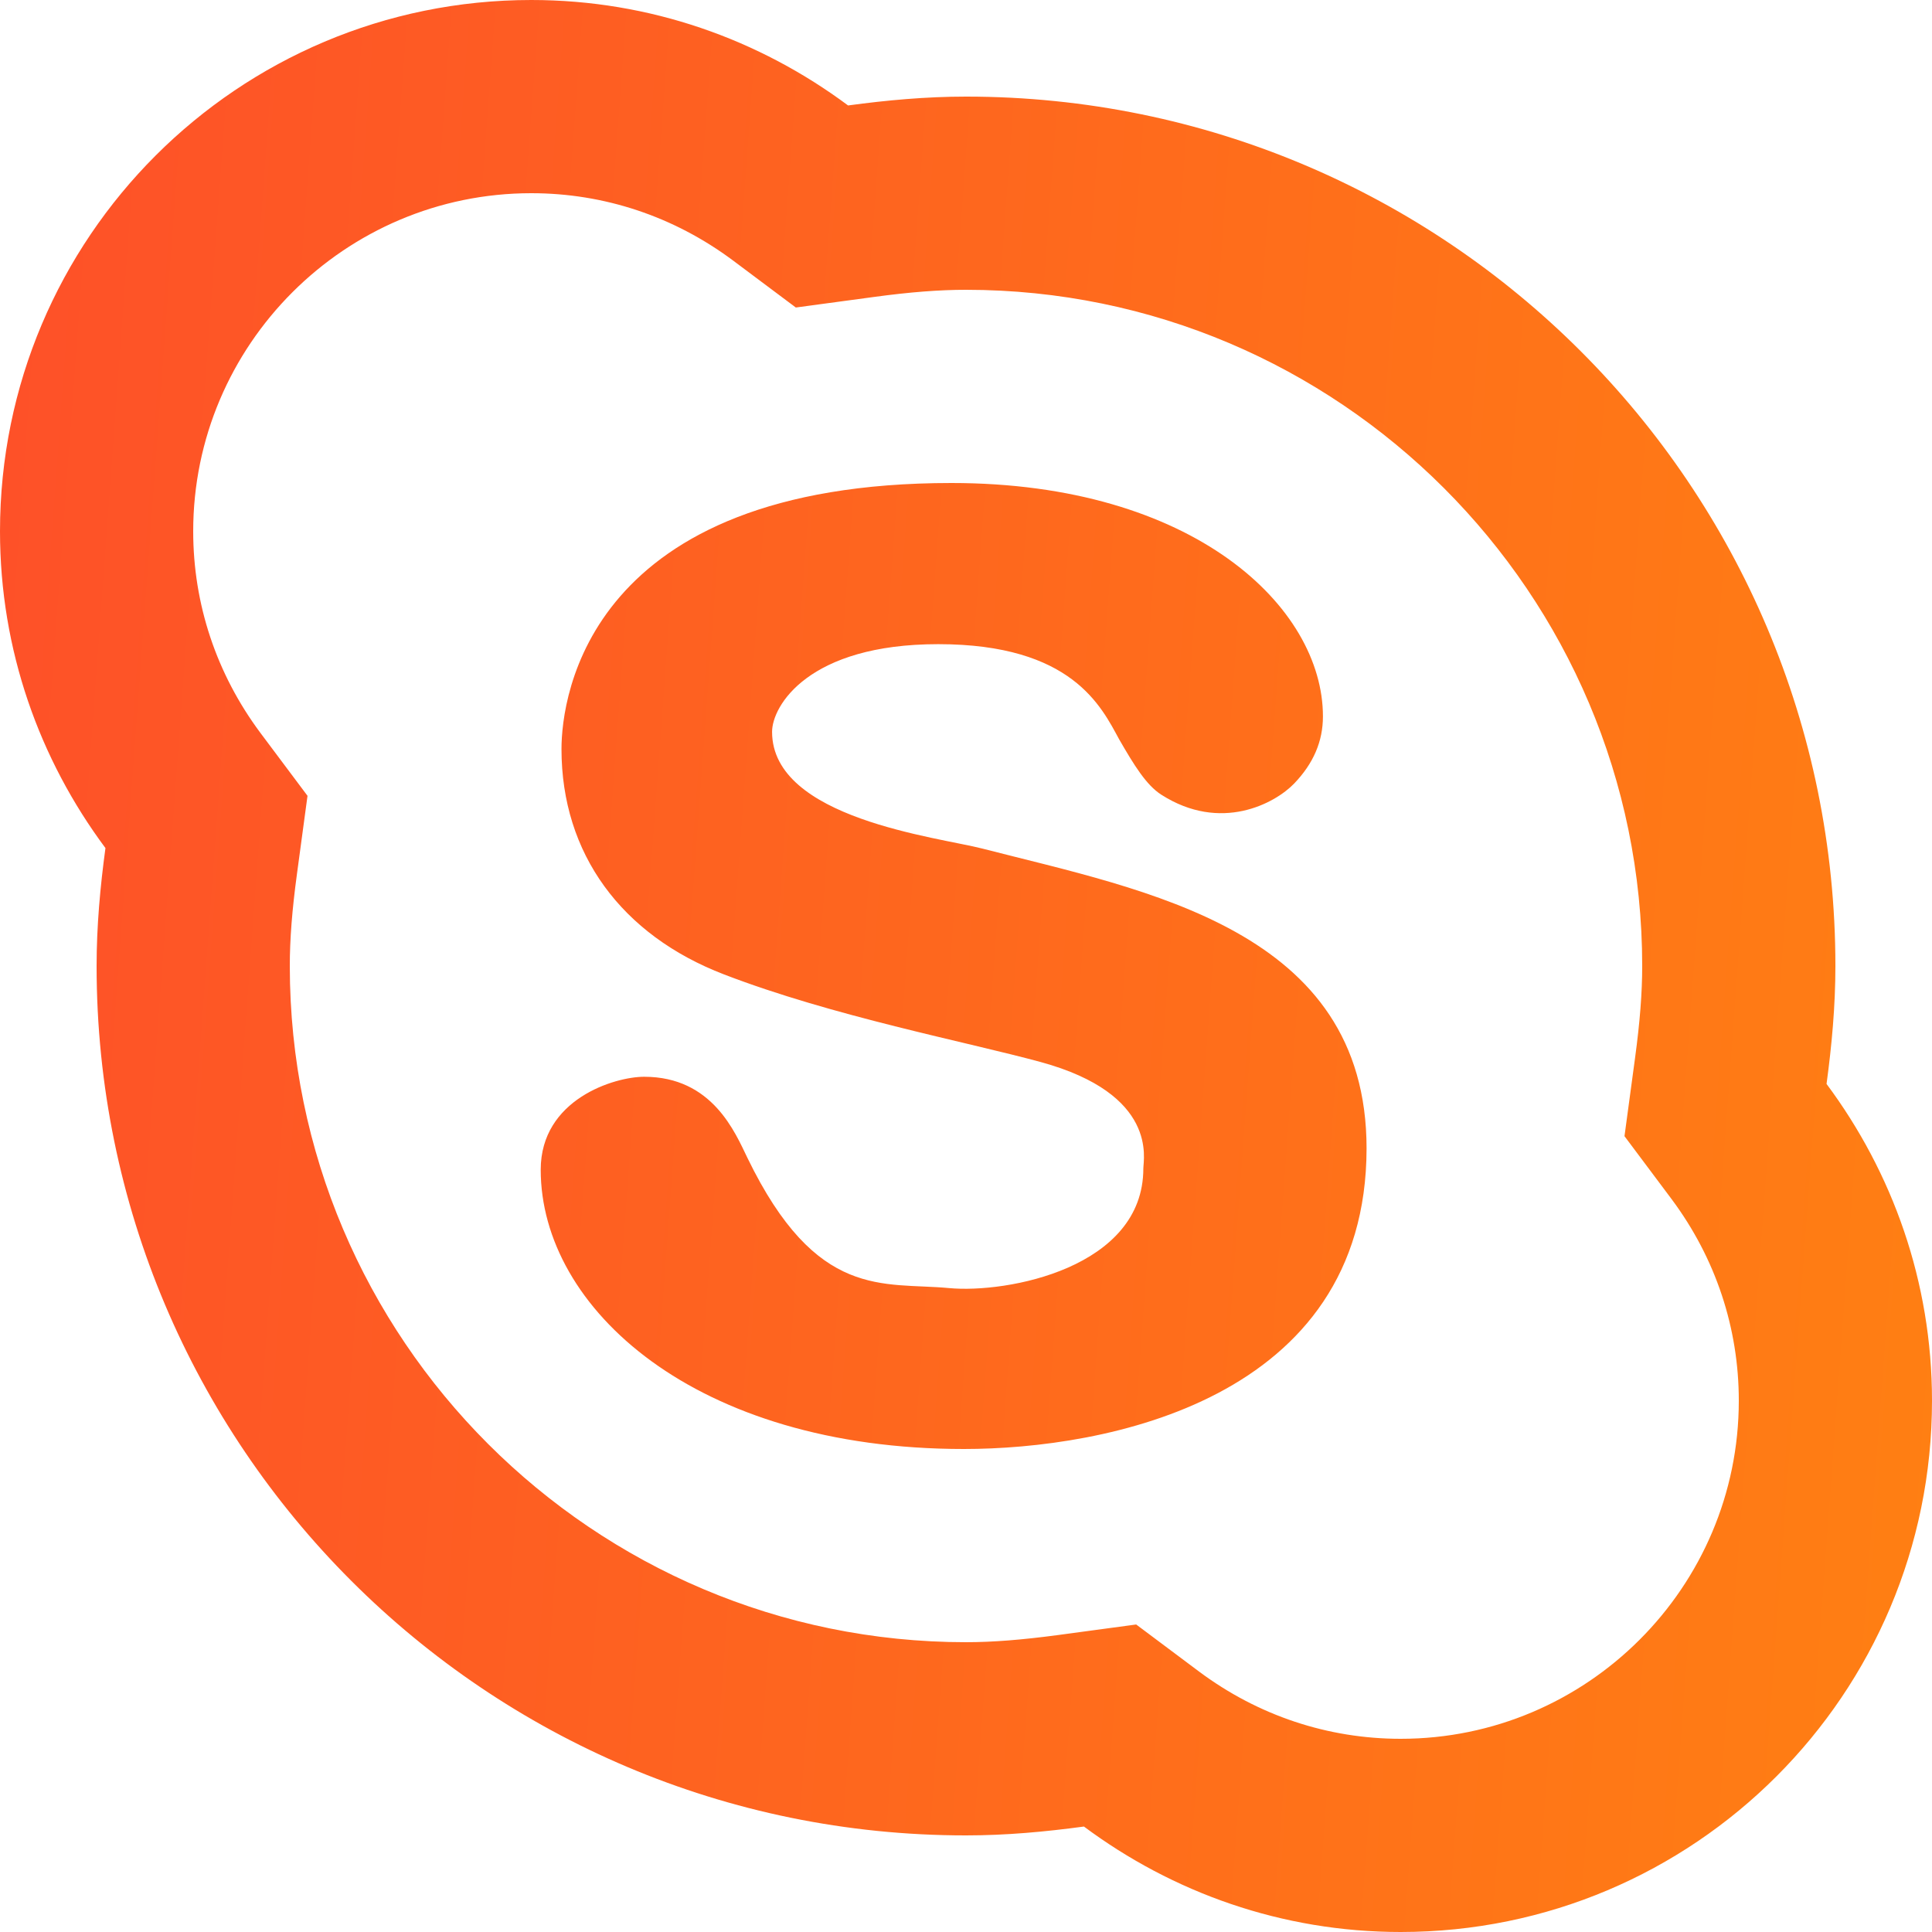 <svg width="24" height="24" viewBox="0 0 24 24" fill="none" xmlns="http://www.w3.org/2000/svg">
<path d="M6.6 0C2.954 0 0 2.954 0 6.6C0 8.077 0.491 9.435 1.31 10.535C1.245 11.015 1.2 11.502 1.2 12C1.2 17.965 6.035 22.8 12 22.8C12.498 22.8 12.985 22.755 13.465 22.69C14.565 23.509 15.923 24 17.4 24C21.046 24 24 21.046 24 17.4C24 15.923 23.509 14.565 22.69 13.465C22.755 12.985 22.8 12.498 22.8 12C22.8 6.035 17.965 1.2 12 1.2C11.502 1.2 11.015 1.245 10.535 1.31C9.435 0.491 8.077 0 6.6 0ZM6.6 2.4C7.504 2.4 8.37 2.688 9.103 3.234L9.886 3.82L10.856 3.689C11.305 3.628 11.669 3.6 12 3.6C16.632 3.6 20.4 7.368 20.4 12C20.4 12.331 20.372 12.694 20.311 13.144L20.18 14.114L20.766 14.897C21.312 15.63 21.6 16.496 21.6 17.4C21.6 19.716 19.716 21.6 17.4 21.6C16.496 21.6 15.63 21.312 14.897 20.766L14.114 20.18L13.144 20.311C12.694 20.371 12.331 20.4 12 20.4C7.368 20.4 3.6 16.632 3.6 12C3.6 11.669 3.628 11.306 3.689 10.856L3.82 9.886L3.234 9.103C2.688 8.37 2.4 7.504 2.4 6.6C2.4 4.284 4.284 2.4 6.6 2.4ZM11.819 6C7.308 6 6.975 8.651 6.975 9.305C6.975 10.605 7.721 11.616 8.995 12.105C10.35 12.626 11.995 12.939 12.928 13.193C14.389 13.593 14.203 14.397 14.203 14.515C14.203 15.751 12.51 16.069 11.789 16.001C10.973 15.924 10.146 16.157 9.286 14.386C9.132 14.069 8.85 13.376 8.002 13.376C7.634 13.376 6.717 13.655 6.717 14.531C6.717 16.25 8.636 18 11.974 18C13.719 18 16.973 17.396 16.976 14.266C16.976 11.541 14.227 11.063 12.206 10.542C11.653 10.399 9.591 10.171 9.591 9.091C9.591 8.771 10.039 8.002 11.655 8.002C13.32 8.002 13.682 8.781 13.903 9.185C14.088 9.506 14.24 9.753 14.426 9.872C15.164 10.344 15.837 9.982 16.076 9.734C16.315 9.485 16.434 9.211 16.434 8.899C16.434 7.542 14.829 6 11.819 6Z" fill="url(#paint0_linear_557_285)"/>
<defs>
<linearGradient id="paint0_linear_557_285" x1="-0.828" y1="2.667" x2="28.514" y2="4.825" gradientUnits="userSpaceOnUse">
<stop stop-color="#FE4F29"/>
<stop offset="0.958" stop-color="#FF8311"/>
</linearGradient>
</defs>
</svg>
